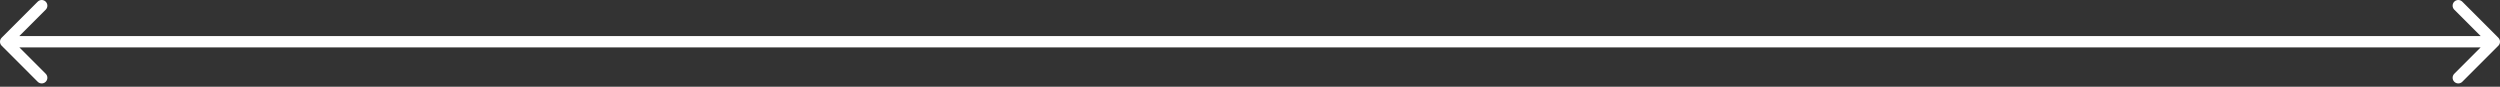 <svg width="663" height="23" viewBox="0 0 663 23" fill="none" xmlns="http://www.w3.org/2000/svg">
<rect x="0" y="0" width="663" height="23" fill="#333333" stroke="none"/>
<path d="M0.44 10.001C-0.147 10.588 -0.147 11.539 0.44 12.125L10 21.685C10.586 22.272 11.538 22.272 12.124 21.685C12.711 21.099 12.711 20.147 12.124 19.561L3.627 11.063L12.124 2.565C12.711 1.979 12.711 1.028 12.124 0.441C11.538 -0.146 10.586 -0.146 10 0.441L0.44 10.001ZM662.56 12.125C663.147 11.539 663.147 10.588 662.56 10.001L653 0.441C652.414 -0.146 651.462 -0.146 650.876 0.441C650.289 1.028 650.289 1.979 650.876 2.565L659.373 11.063L650.876 19.561C650.289 20.147 650.289 21.099 650.876 21.685C651.462 22.272 652.414 22.272 653 21.685L662.56 12.125ZM1.502 12.565L661.498 12.565L661.498 9.561L1.502 9.561L1.502 12.565Z" fill="white"/>
</svg>
